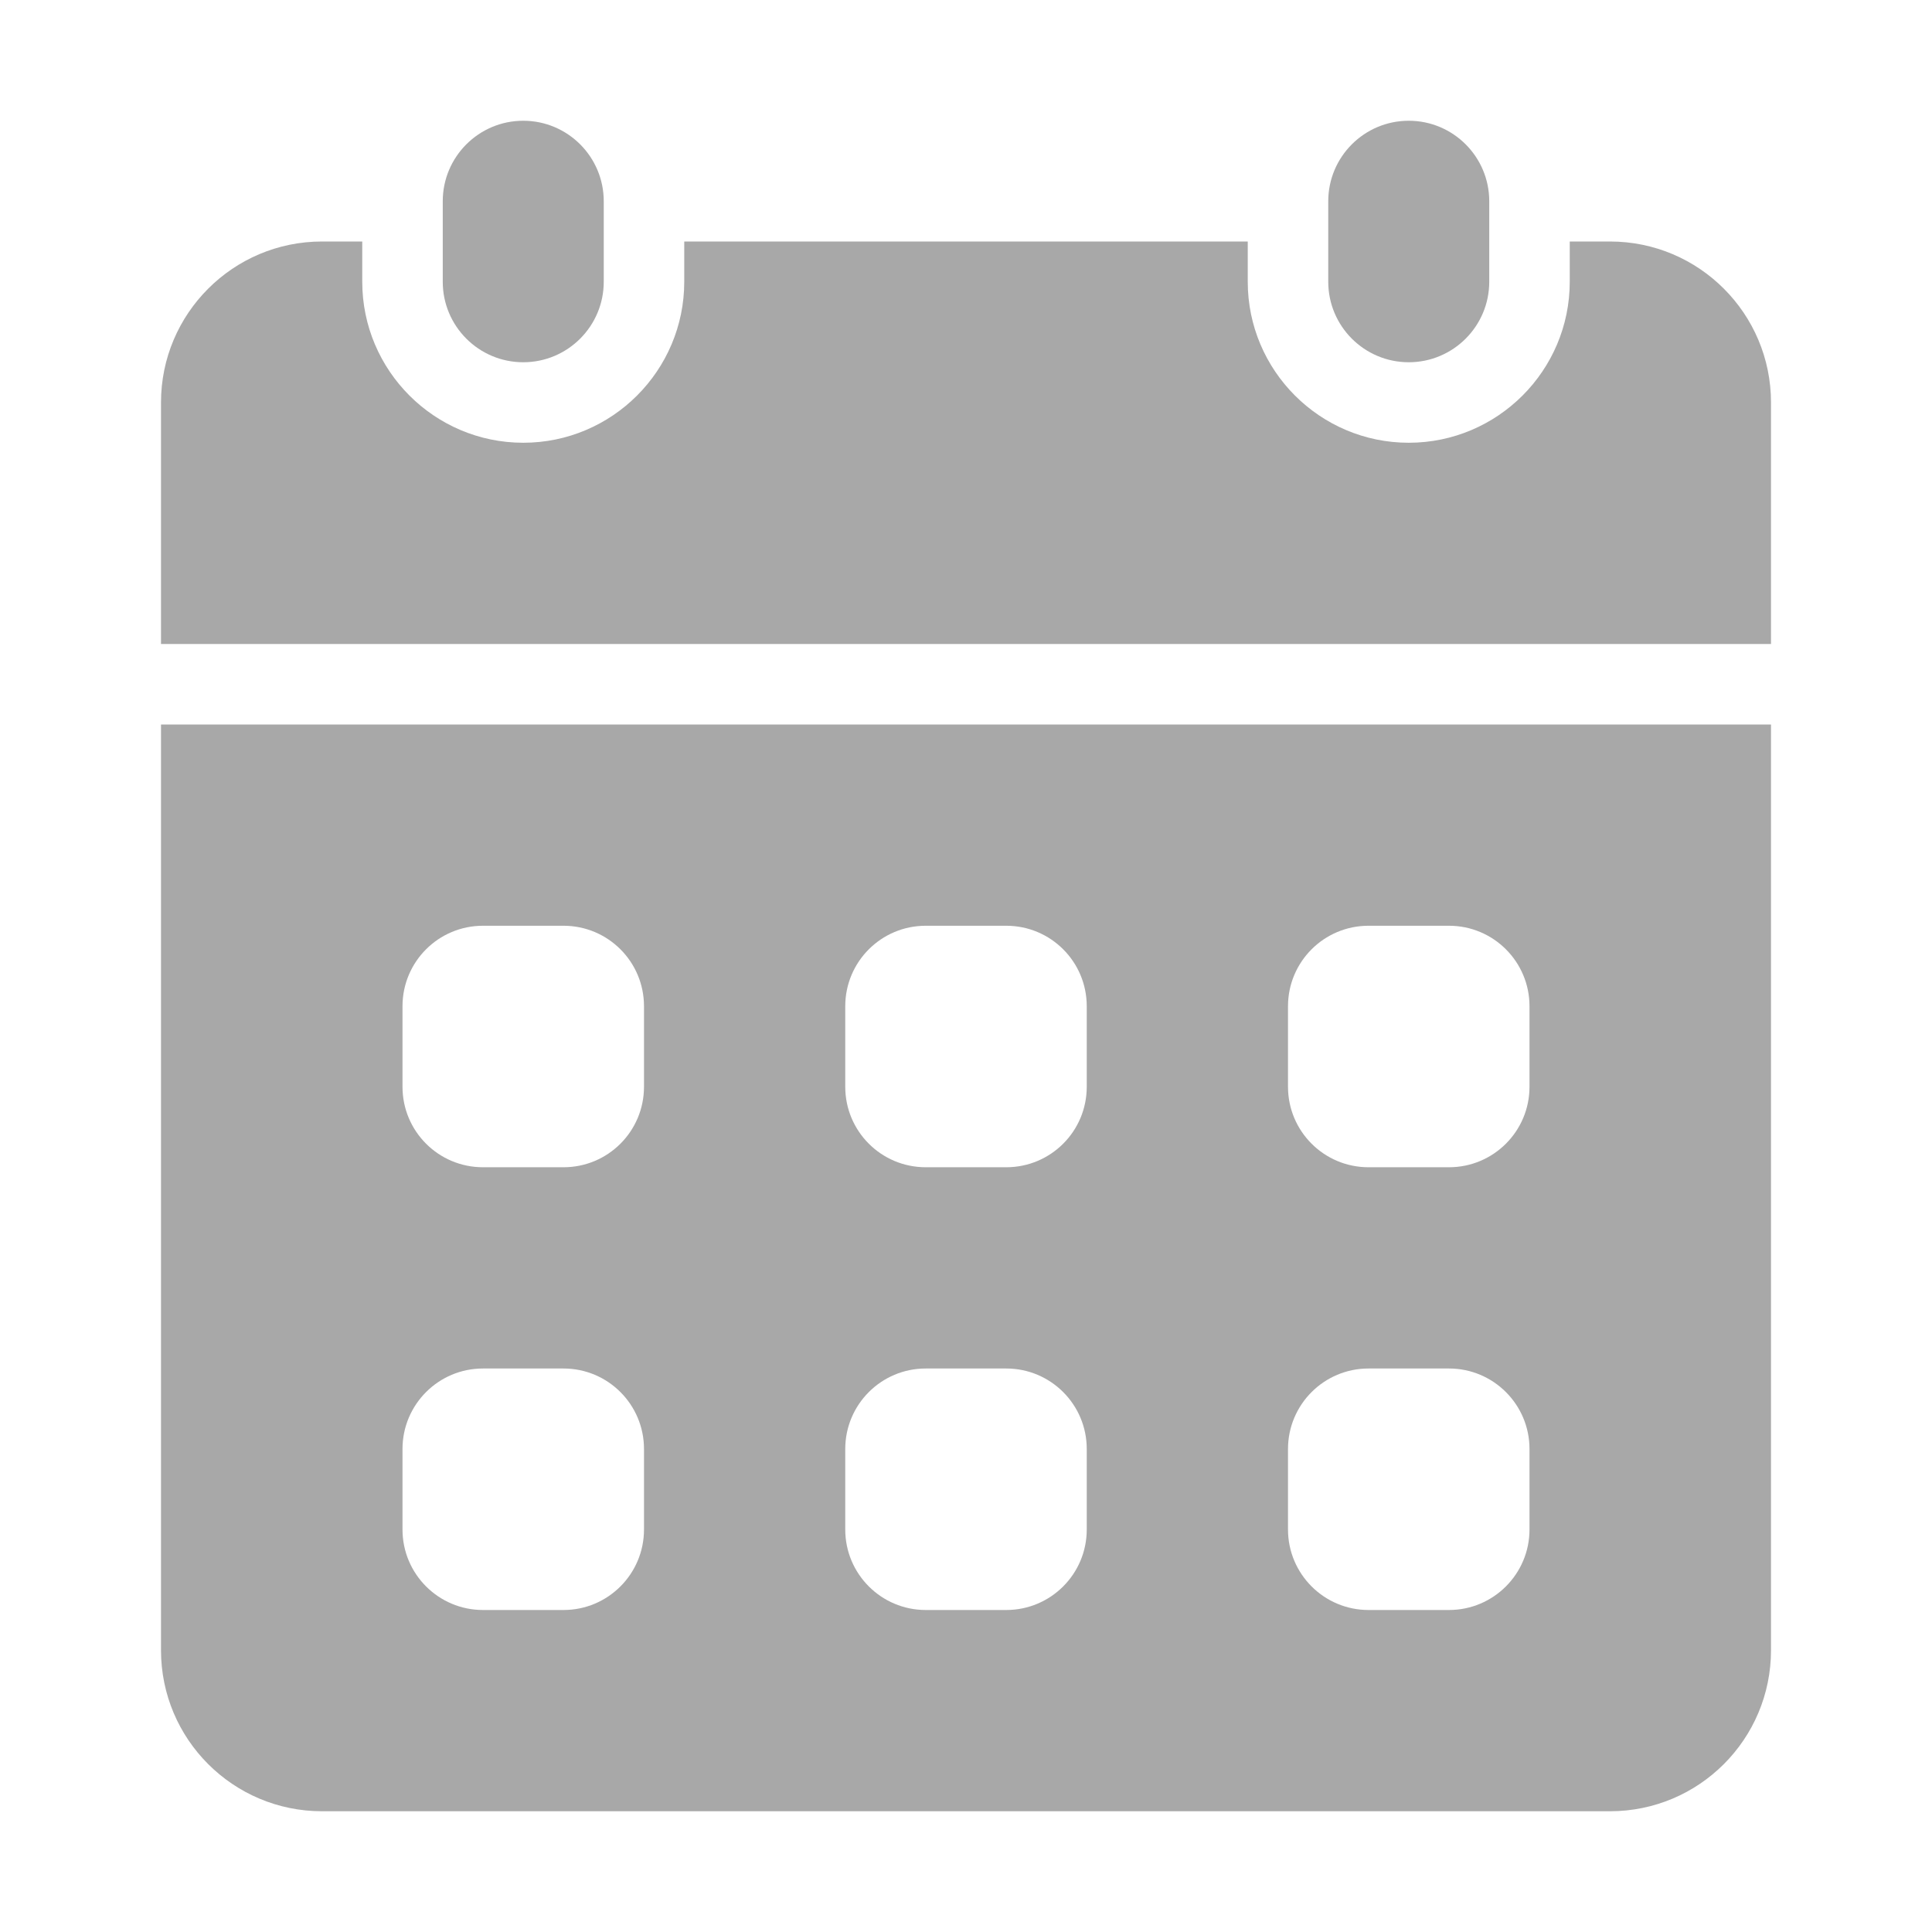 <svg width="24" height="24" viewBox="0 0 24 24" fill="none" xmlns="http://www.w3.org/2000/svg">
<path d="M7.5 2.5C7.5 1.948 7.052 1.5 6.5 1.5C5.948 1.5 5.5 1.948 5.5 2.5V3.5C5.5 4.052 5.948 4.5 6.5 4.5C7.052 4.5 7.5 4.052 7.5 3.5V2.5Z" fill="#A8A8A8"/>
<path d="M18.5 2.5C18.5 1.948 18.052 1.5 17.5 1.5C16.948 1.5 16.5 1.948 16.5 2.5V3.5C16.5 4.052 16.948 4.5 17.5 4.5C18.052 4.5 18.5 4.052 18.5 3.5V2.5Z" fill="#A8A8A8"/>
<path d="M2 9V20.5C2 21.605 2.896 22.5 4 22.5H20C21.105 22.5 22 21.605 22 20.5V9H2ZM8 19C8 19.552 7.553 20 7 20H6C5.447 20 5 19.552 5 19V18C5 17.448 5.447 17 6 17H7C7.553 17 8 17.448 8 18V19ZM8 13.5C8 14.053 7.553 14.5 7 14.5H6C5.447 14.5 5 14.053 5 13.5V12.5C5 11.947 5.447 11.5 6 11.5H7C7.553 11.5 8 11.947 8 12.5V13.5ZM13.5 19C13.5 19.552 13.053 20 12.5 20H11.5C10.947 20 10.5 19.552 10.5 19V18C10.5 17.448 10.947 17 11.5 17H12.5C13.053 17 13.5 17.448 13.5 18V19ZM13.5 13.5C13.5 14.053 13.053 14.5 12.5 14.5H11.5C10.947 14.5 10.5 14.053 10.5 13.5V12.5C10.5 11.947 10.947 11.5 11.5 11.5H12.5C13.053 11.5 13.5 11.947 13.5 12.5V13.5ZM19 19C19 19.552 18.552 20 18 20H17C16.448 20 16 19.552 16 19V18C16 17.448 16.448 17 17 17H18C18.552 17 19 17.448 19 18V19ZM19 13.5C19 14.053 18.552 14.5 18 14.5H17C16.448 14.5 16 14.053 16 13.5V12.5C16 11.947 16.448 11.5 17 11.5H18C18.552 11.5 19 11.947 19 12.5V13.5Z" fill="#A8A8A8"/>
<path d="M22 8V5C22 3.896 21.105 3 20 3H19.5V3.5C19.5 4.603 18.603 5.5 17.5 5.5C16.397 5.5 15.5 4.603 15.5 3.5V3H8.5V3.5C8.5 4.603 7.603 5.5 6.5 5.5C5.397 5.5 4.5 4.603 4.5 3.5V3H4C2.896 3 2 3.896 2 5V8H22Z" fill="#A8A8A8"/>
</svg>
